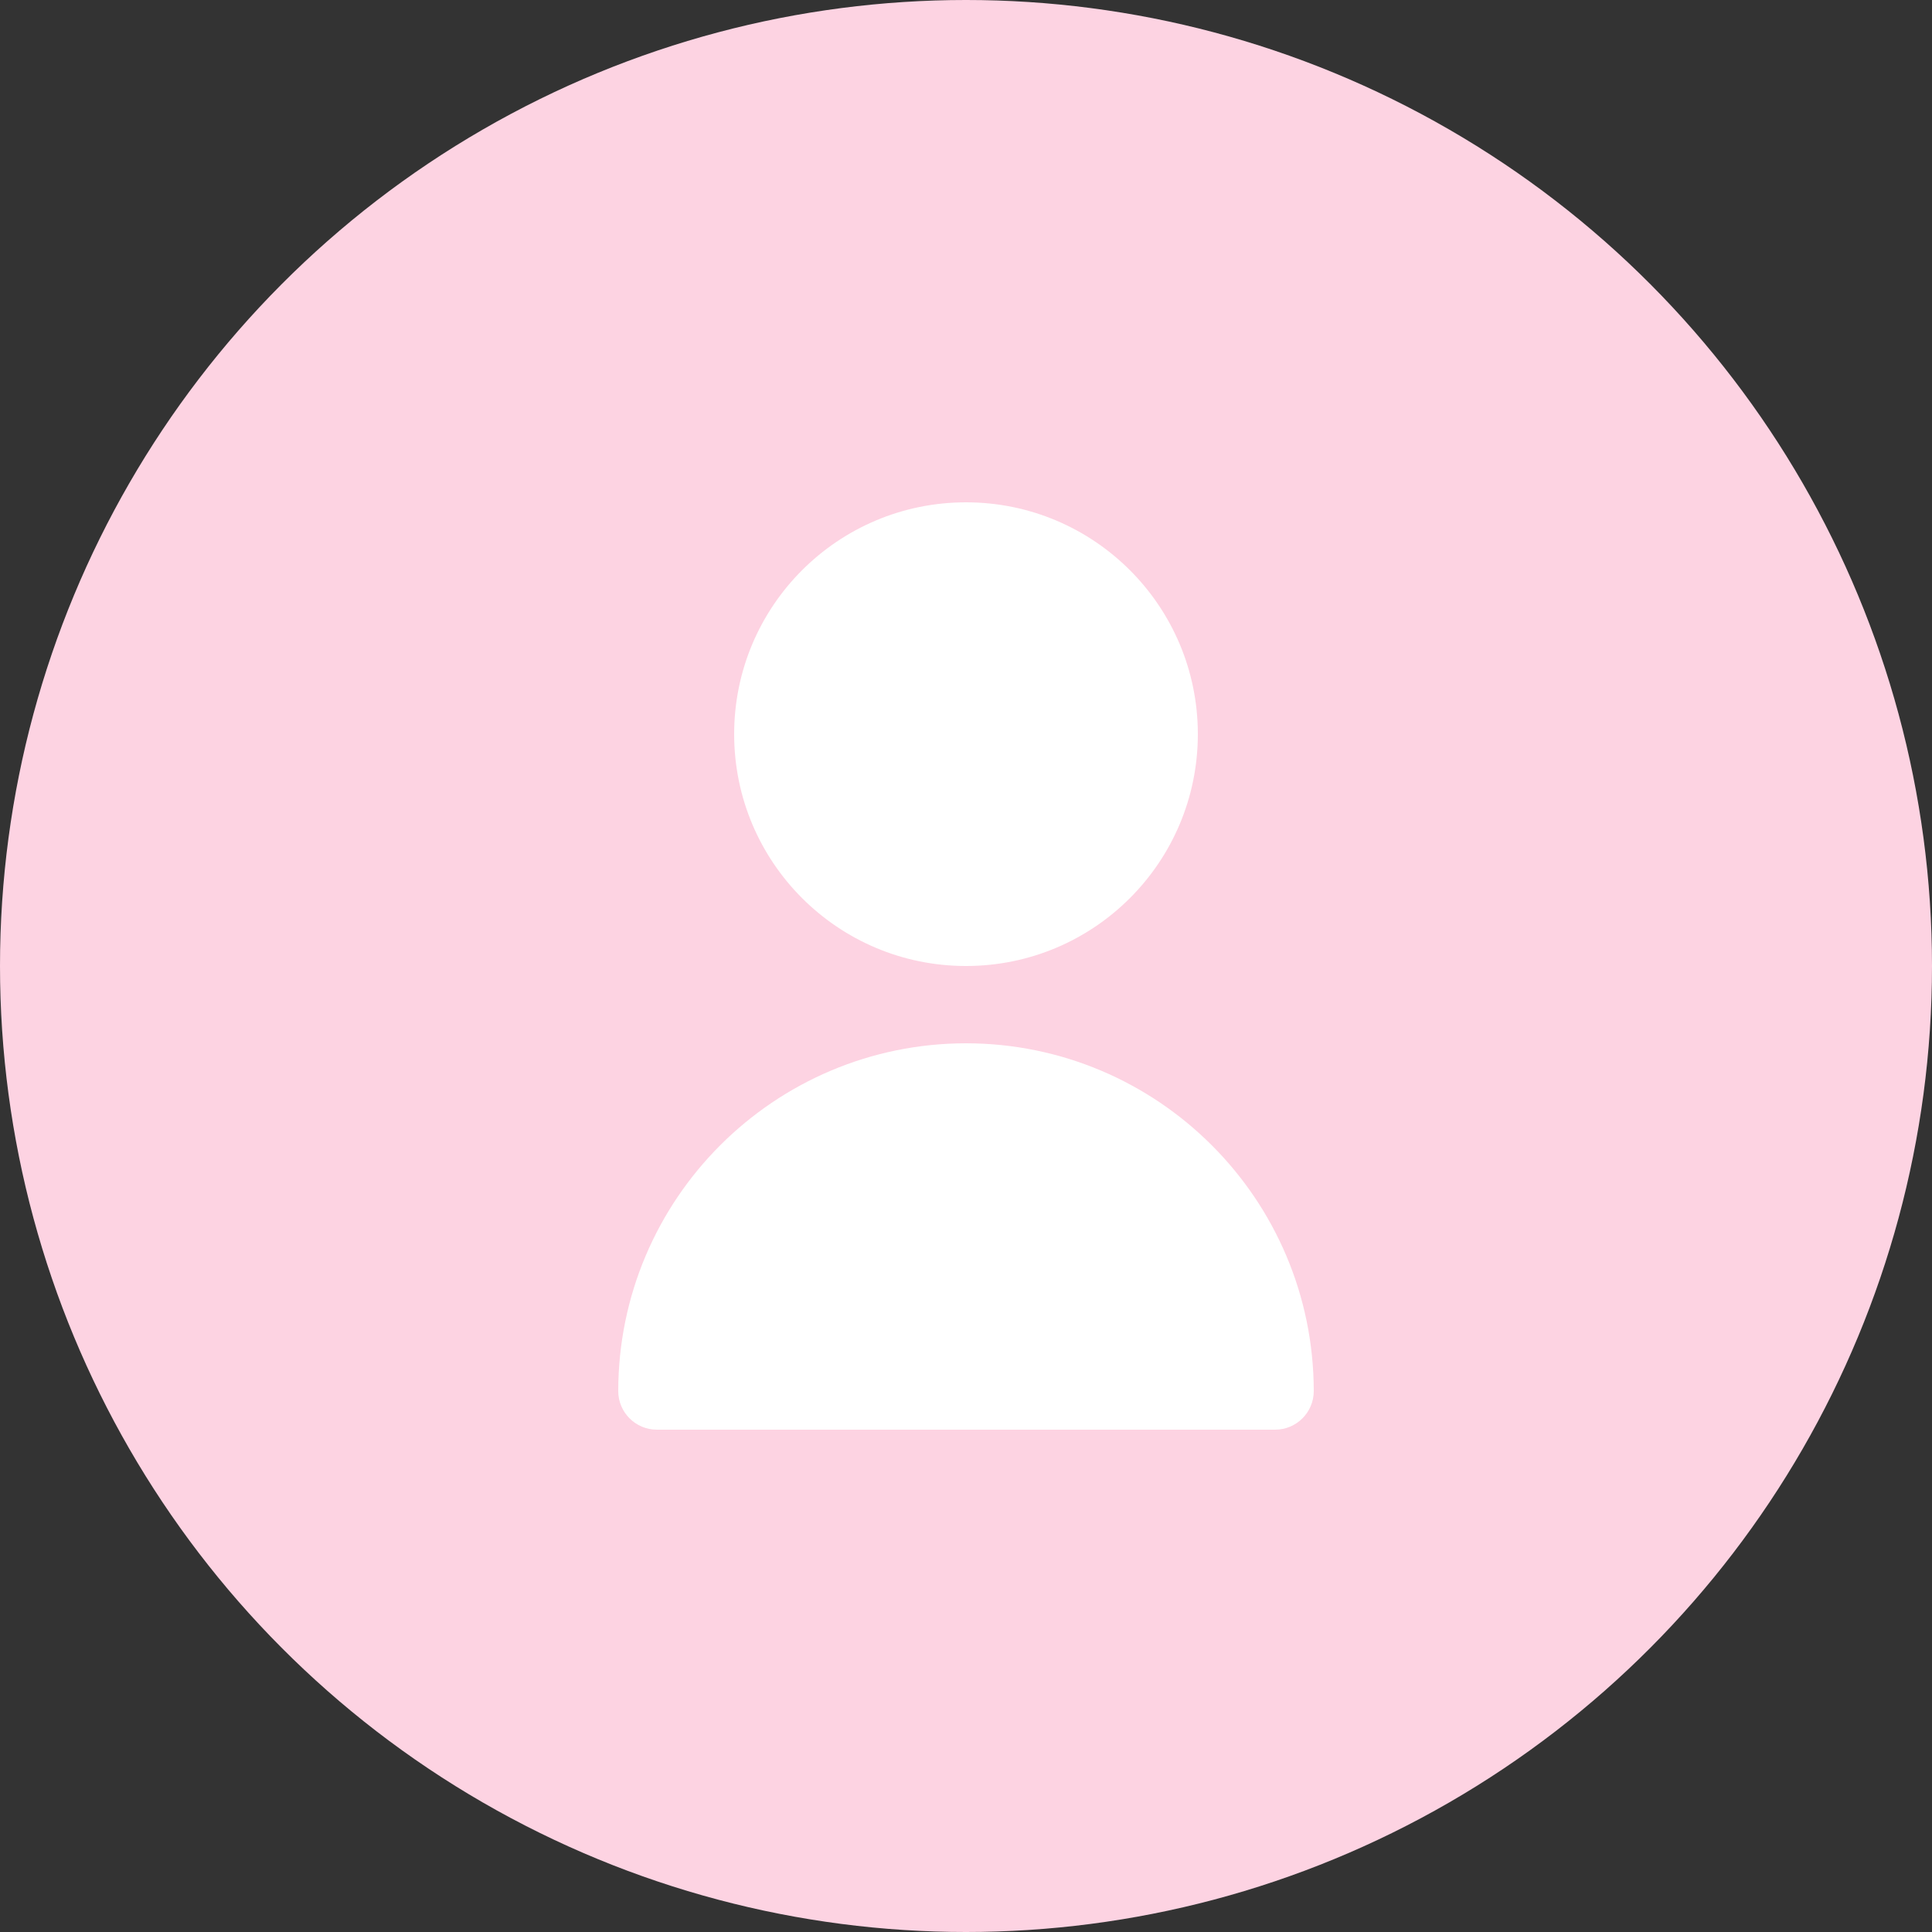 <?xml version="1.0" encoding="UTF-8"?> <svg xmlns="http://www.w3.org/2000/svg" width="25" height="25" viewBox="0 0 25 25" fill="none"><rect x="0" y="0" width="25" height="25" fill="#333333" stroke="none"/> <circle cx="12.5" cy="12.5" r="12.5" fill="#FDD3E2"></circle> <g clip-path="url(#clip0_85_99)"> <path d="M12.5 12.5C14.157 12.5 15.5 11.157 15.5 9.5C15.5 7.843 14.157 6.5 12.5 6.5C10.843 6.5 9.5 7.843 9.5 9.5C9.5 11.157 10.843 12.5 12.5 12.5Z" fill="white"></path> <path d="M12.5 13.5C10.016 13.503 8.003 15.516 8 18C8 18.276 8.224 18.5 8.5 18.5H16.5C16.776 18.5 17 18.276 17 18C16.997 15.516 14.984 13.503 12.5 13.5Z" fill="white"></path> </g> <defs> <clipPath id="clip0_85_99"> <rect width="12" height="12" fill="white" transform="translate(6.5 6.5)"></rect> </clipPath> </defs> </svg> 
